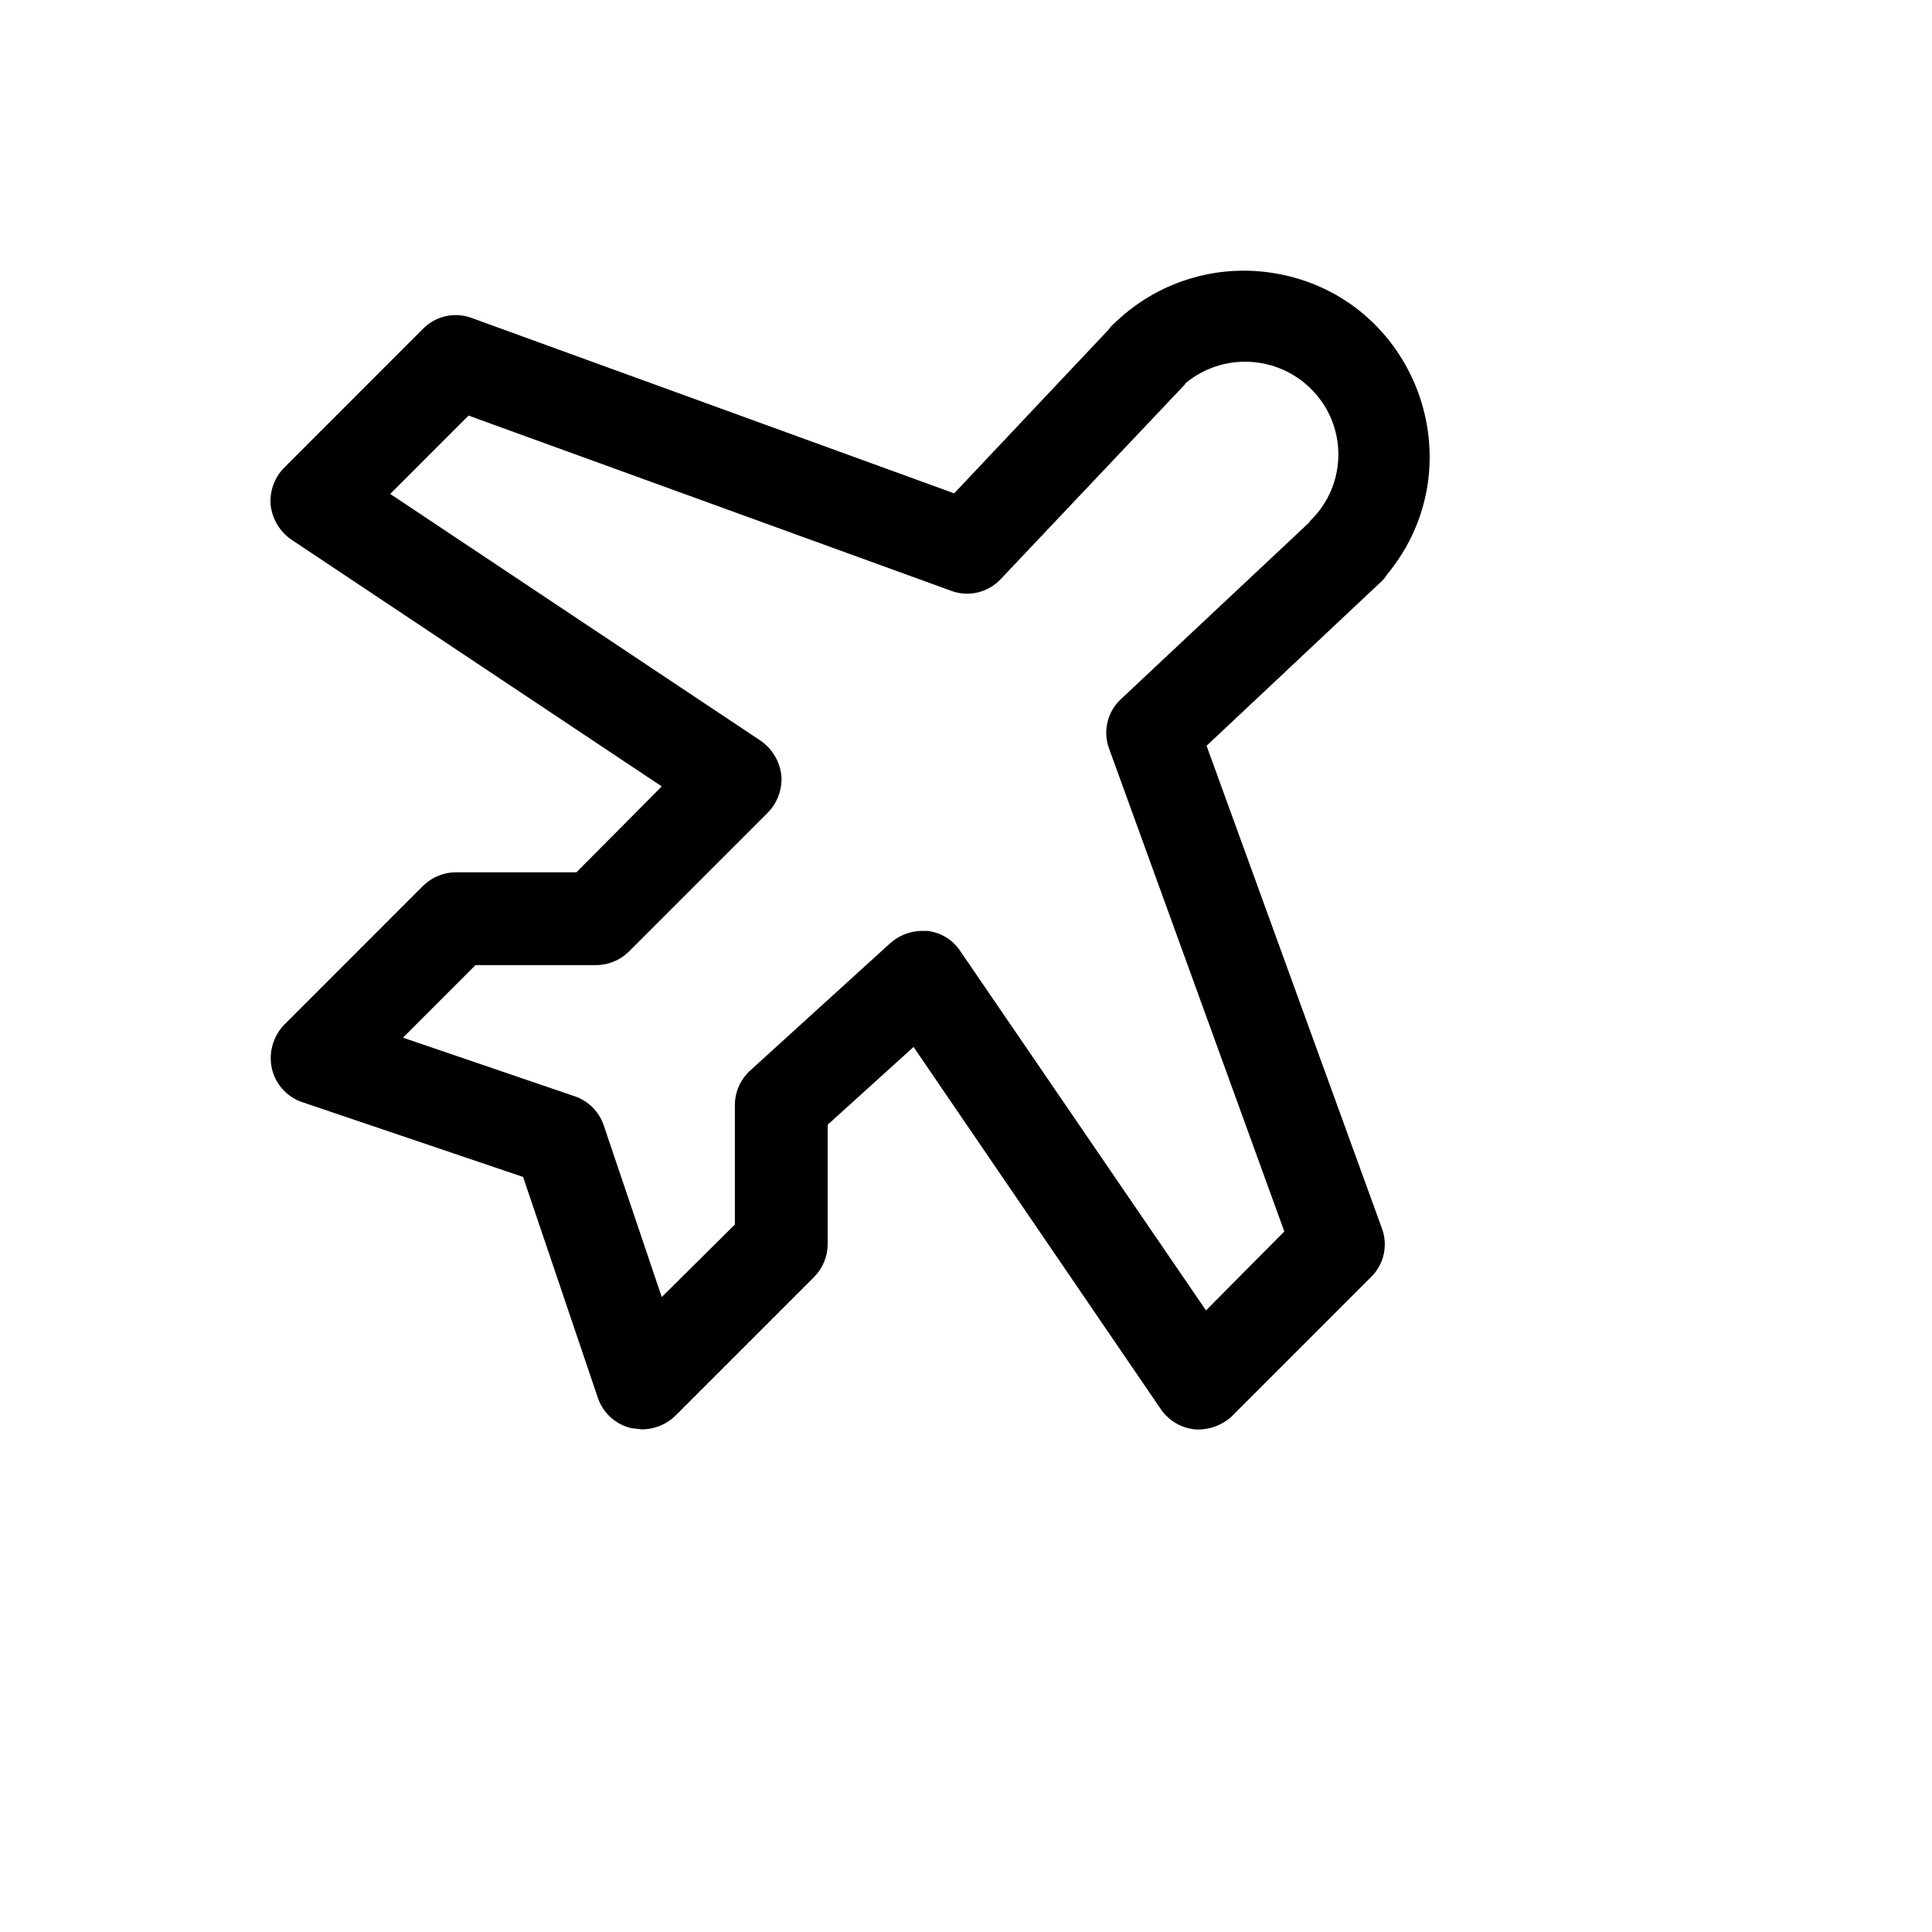 <svg xmlns="http://www.w3.org/2000/svg" version="1.1" xmlns:xlink="http://www.w3.org/1999/xlink" width="100%" height="100%" id="svgWorkerArea" viewBox="-25 -25 625 625" xmlns:idraw="https://idraw.muisca.co" style="background: white;"><defs id="defsdoc"><pattern id="patternBool" x="0" y="0" width="10" height="10" patternUnits="userSpaceOnUse" patternTransform="rotate(35)"><circle cx="5" cy="5" r="4" style="stroke: none;fill: #ff000070;"></circle></pattern></defs><g id="fileImp-786222196" class="cosito"><path id="pathImp-624640183" class="grouped" d="M423.698 160.878C453.132 125.214 432.926 71.056 387.328 63.395 368.452 60.223 349.195 66.239 335.48 79.592 334.759 80.187 334.127 80.882 333.603 81.657 333.603 81.657 283.676 134.596 283.676 134.596 283.676 134.596 127.699 77.903 127.699 77.903 122.237 75.823 116.063 77.146 111.932 81.282 111.932 81.282 66.885 126.336 66.885 126.336 63.723 129.571 62.144 134.034 62.568 138.538 63.127 143.029 65.588 147.063 69.325 149.614 69.325 149.614 189.076 229.399 189.076 229.399 189.076 229.399 161.484 257.182 161.484 257.182 161.484 257.182 122.631 257.182 122.631 257.182 118.636 257.16 114.793 258.711 111.932 261.5 111.932 261.5 66.885 306.555 66.885 306.555 63.314 310.302 61.837 315.578 62.943 320.634 64.091 325.71 67.784 329.829 72.704 331.522 72.704 331.522 144.216 355.739 144.216 355.739 144.216 355.739 168.429 427.264 168.429 427.264 170.122 432.184 174.241 435.878 179.316 437.025 179.316 437.025 182.694 437.401 182.694 437.401 186.682 437.384 190.511 435.839 193.393 433.083 193.393 433.083 238.441 388.029 238.441 388.029 241.23 385.168 242.78 381.324 242.758 377.328 242.758 377.328 242.758 338.844 242.758 338.844 242.758 338.844 270.537 313.688 270.537 313.688 270.537 313.688 350.496 430.83 350.496 430.83 353.032 434.553 357.088 436.959 361.57 437.401 366.001 437.696 370.354 436.132 373.583 433.083 373.583 433.083 418.631 388.029 418.631 388.029 422.766 383.897 424.089 377.722 422.009 372.259 422.009 372.259 365.324 216.258 365.324 216.258 365.324 216.258 421.258 163.694 421.258 163.694 422.213 162.888 423.036 161.938 423.698 160.878 423.698 160.878 423.698 160.878 423.698 160.878M399.11 143.232C399.11 143.232 398.359 144.17 398.359 144.17 398.359 144.17 337.545 201.239 337.545 201.239 333.201 205.321 331.723 211.606 333.791 217.196 333.791 217.196 390.476 373.386 390.476 373.386 390.476 373.386 365.137 398.917 365.137 398.917 365.137 398.917 285.553 282.526 285.553 282.526 283.115 278.911 279.193 276.571 274.854 276.143 274.854 276.143 273.165 276.143 273.165 276.143 269.422 276.197 265.825 277.596 263.029 280.085 263.029 280.085 217.606 321.385 217.606 321.385 214.564 324.198 212.802 328.131 212.726 332.273 212.726 332.273 212.726 371.133 212.726 371.133 212.726 371.133 189.076 394.599 189.076 394.599 189.076 394.599 170.306 339.032 170.306 339.032 168.805 334.615 165.338 331.147 160.922 329.645 160.922 329.645 105.363 310.685 105.363 310.685 105.363 310.685 128.825 287.219 128.825 287.219 128.825 287.219 167.679 287.219 167.679 287.219 171.673 287.241 175.517 285.69 178.377 282.901 178.377 282.901 223.425 237.846 223.425 237.846 226.587 234.611 228.166 230.149 227.742 225.644 227.183 221.154 224.722 217.119 220.985 214.568 220.985 214.568 101.234 134.784 101.234 134.784 101.234 134.784 126.573 109.441 126.573 109.441 126.573 109.441 282.737 166.135 282.737 166.135 288.327 168.203 294.611 166.725 298.692 162.38 298.692 162.38 358.192 99.491 358.192 99.491 358.192 99.491 358.567 98.928 358.567 98.928 370.554 89.034 388.089 89.846 399.11 100.805 410.908 112.486 410.908 131.551 399.11 143.232 399.11 143.232 399.11 143.232 399.11 143.232"></path></g></svg>